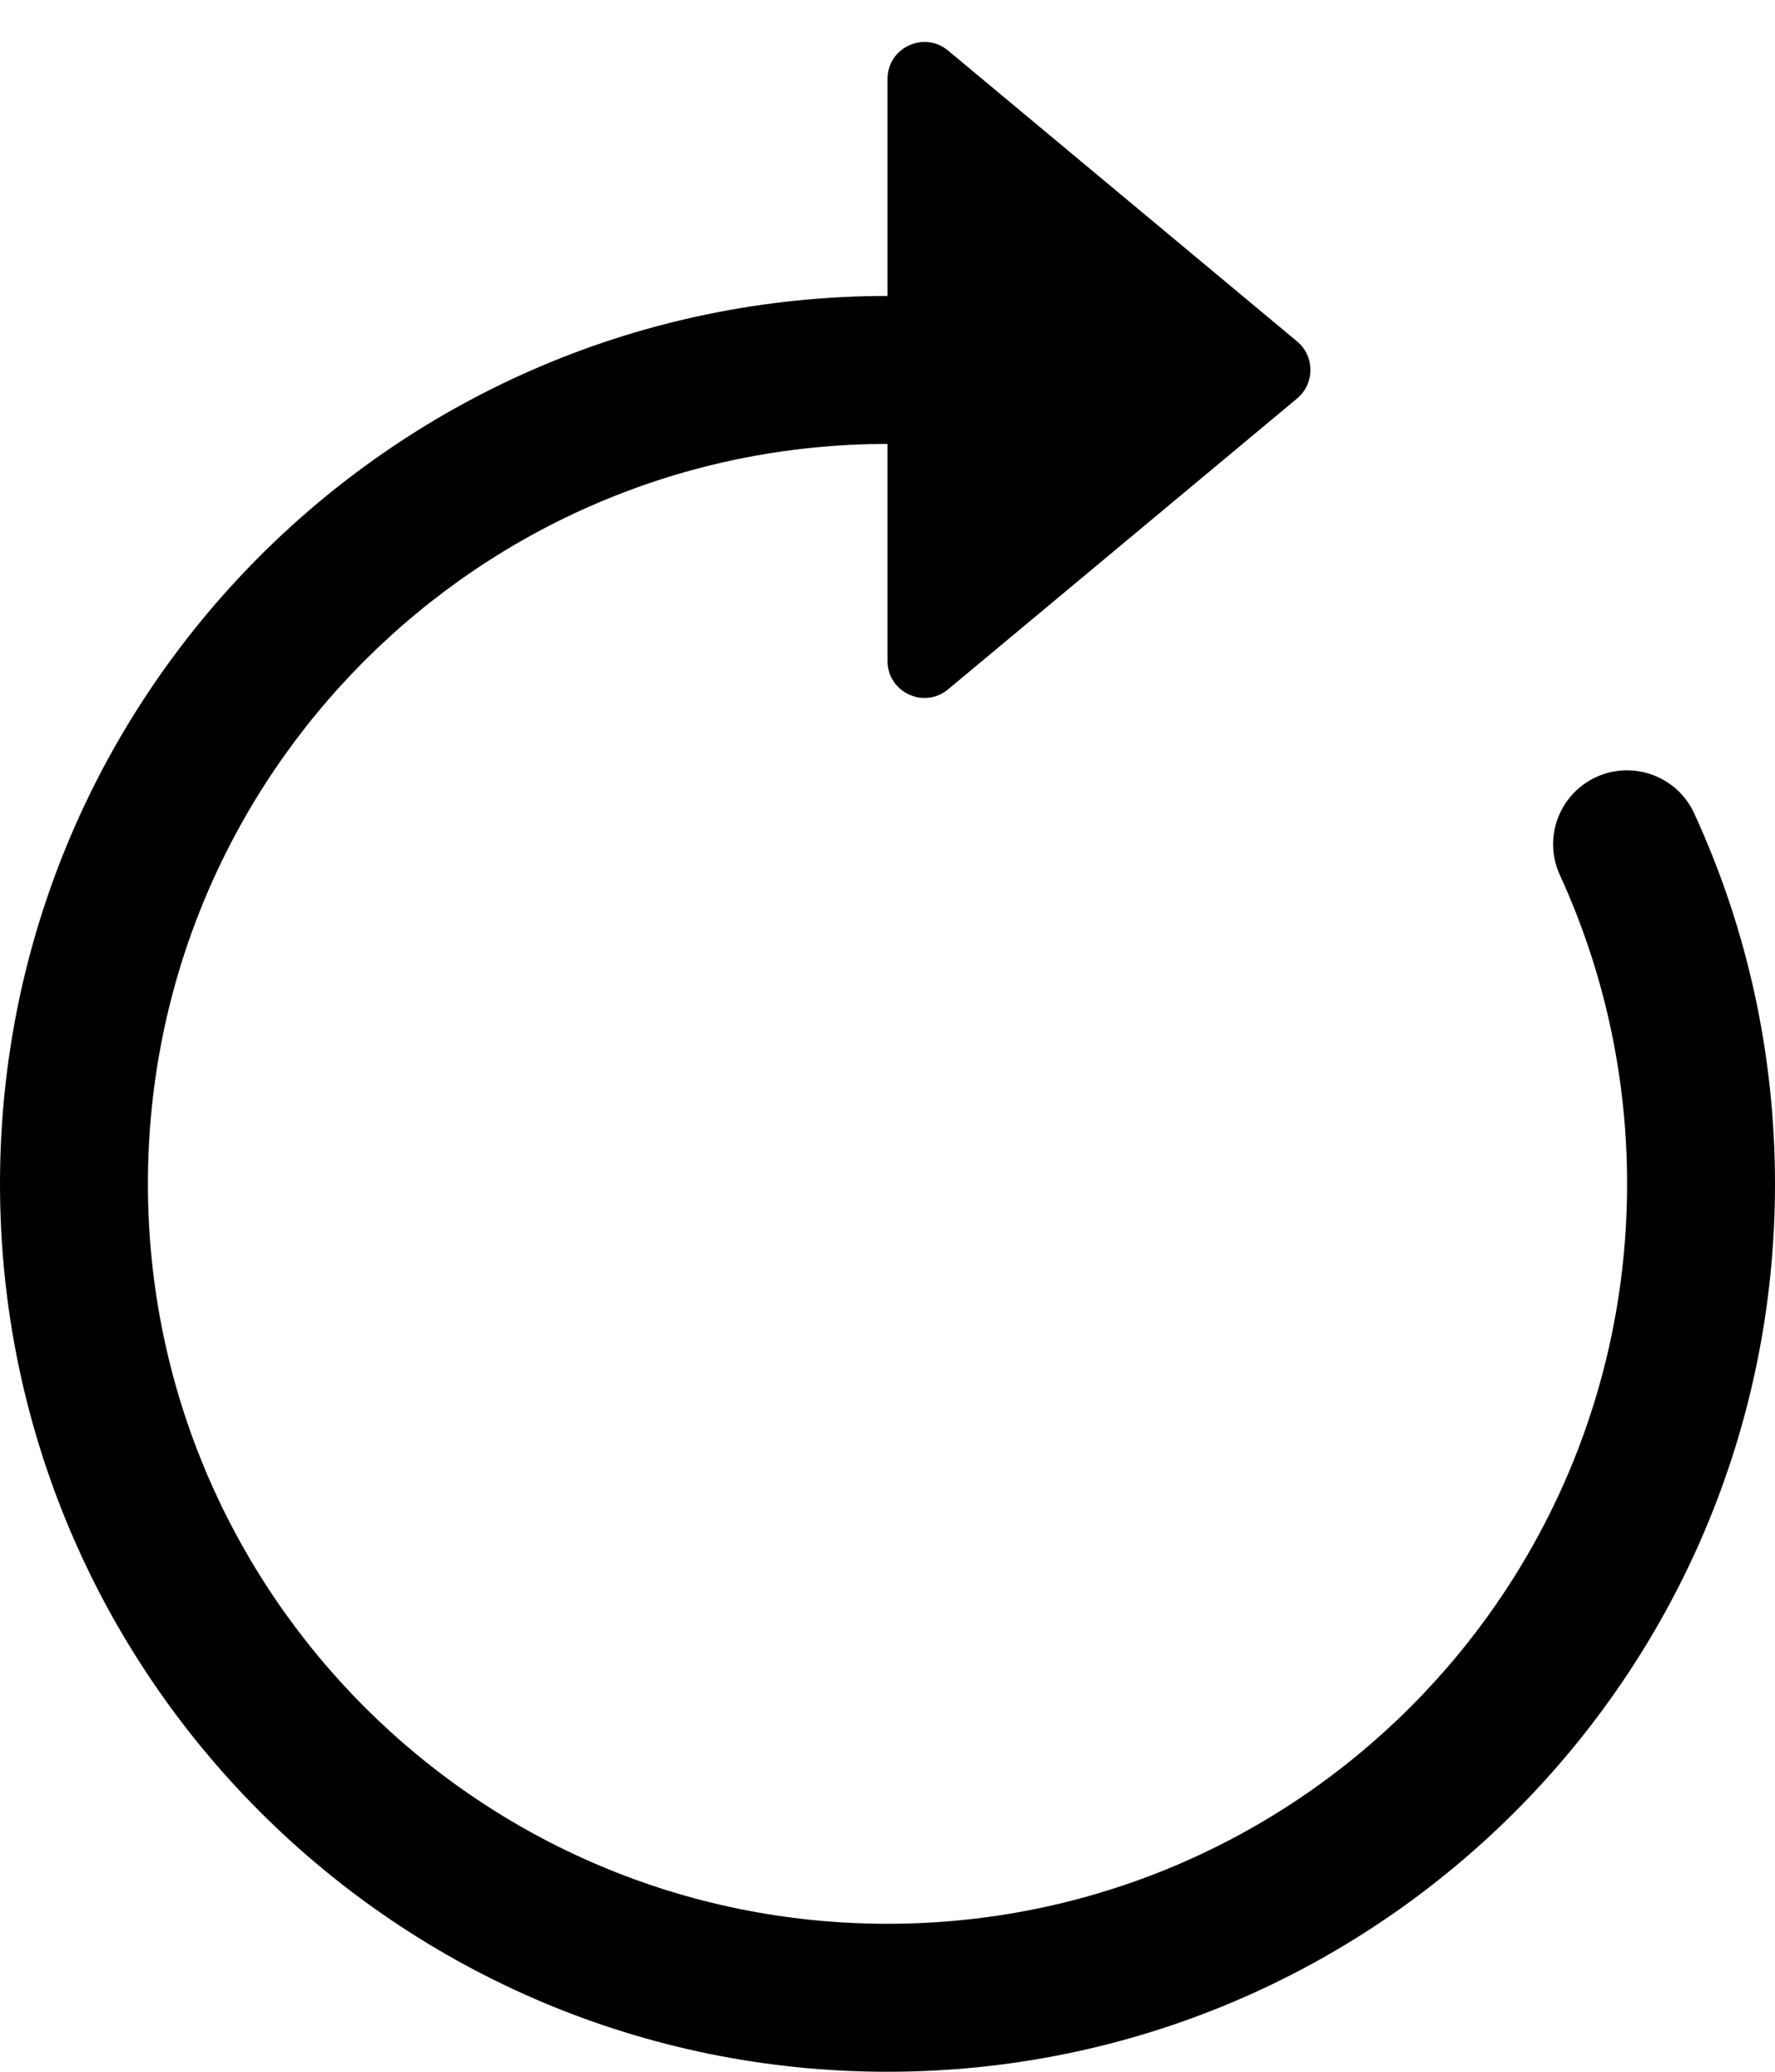 <svg width="12" height="14" viewBox="0 0 12 14" fill="none" xmlns="http://www.w3.org/2000/svg">
<path fill-rule="evenodd" clip-rule="evenodd" d="M6 3C3.239 3 1 5.239 1 8C1 10.761 3.239 13 6 13C8.761 13 11 10.761 11 8C11 7.255 10.837 6.549 10.546 5.914C10.43 5.663 10.54 5.367 10.791 5.251C11.042 5.136 11.339 5.246 11.454 5.497C11.805 6.259 12 7.108 12 8C12 11.314 9.314 14 6 14C2.686 14 0 11.314 0 8C0 4.686 2.686 2 6 2V3Z" fill="black"/>
<path d="M6 4.466V0.534C6 0.322 6.247 0.206 6.41 0.342L8.77 2.308C8.889 2.408 8.889 2.592 8.77 2.692L6.41 4.658C6.247 4.794 6 4.678 6 4.466Z" fill="black"/>
</svg>
